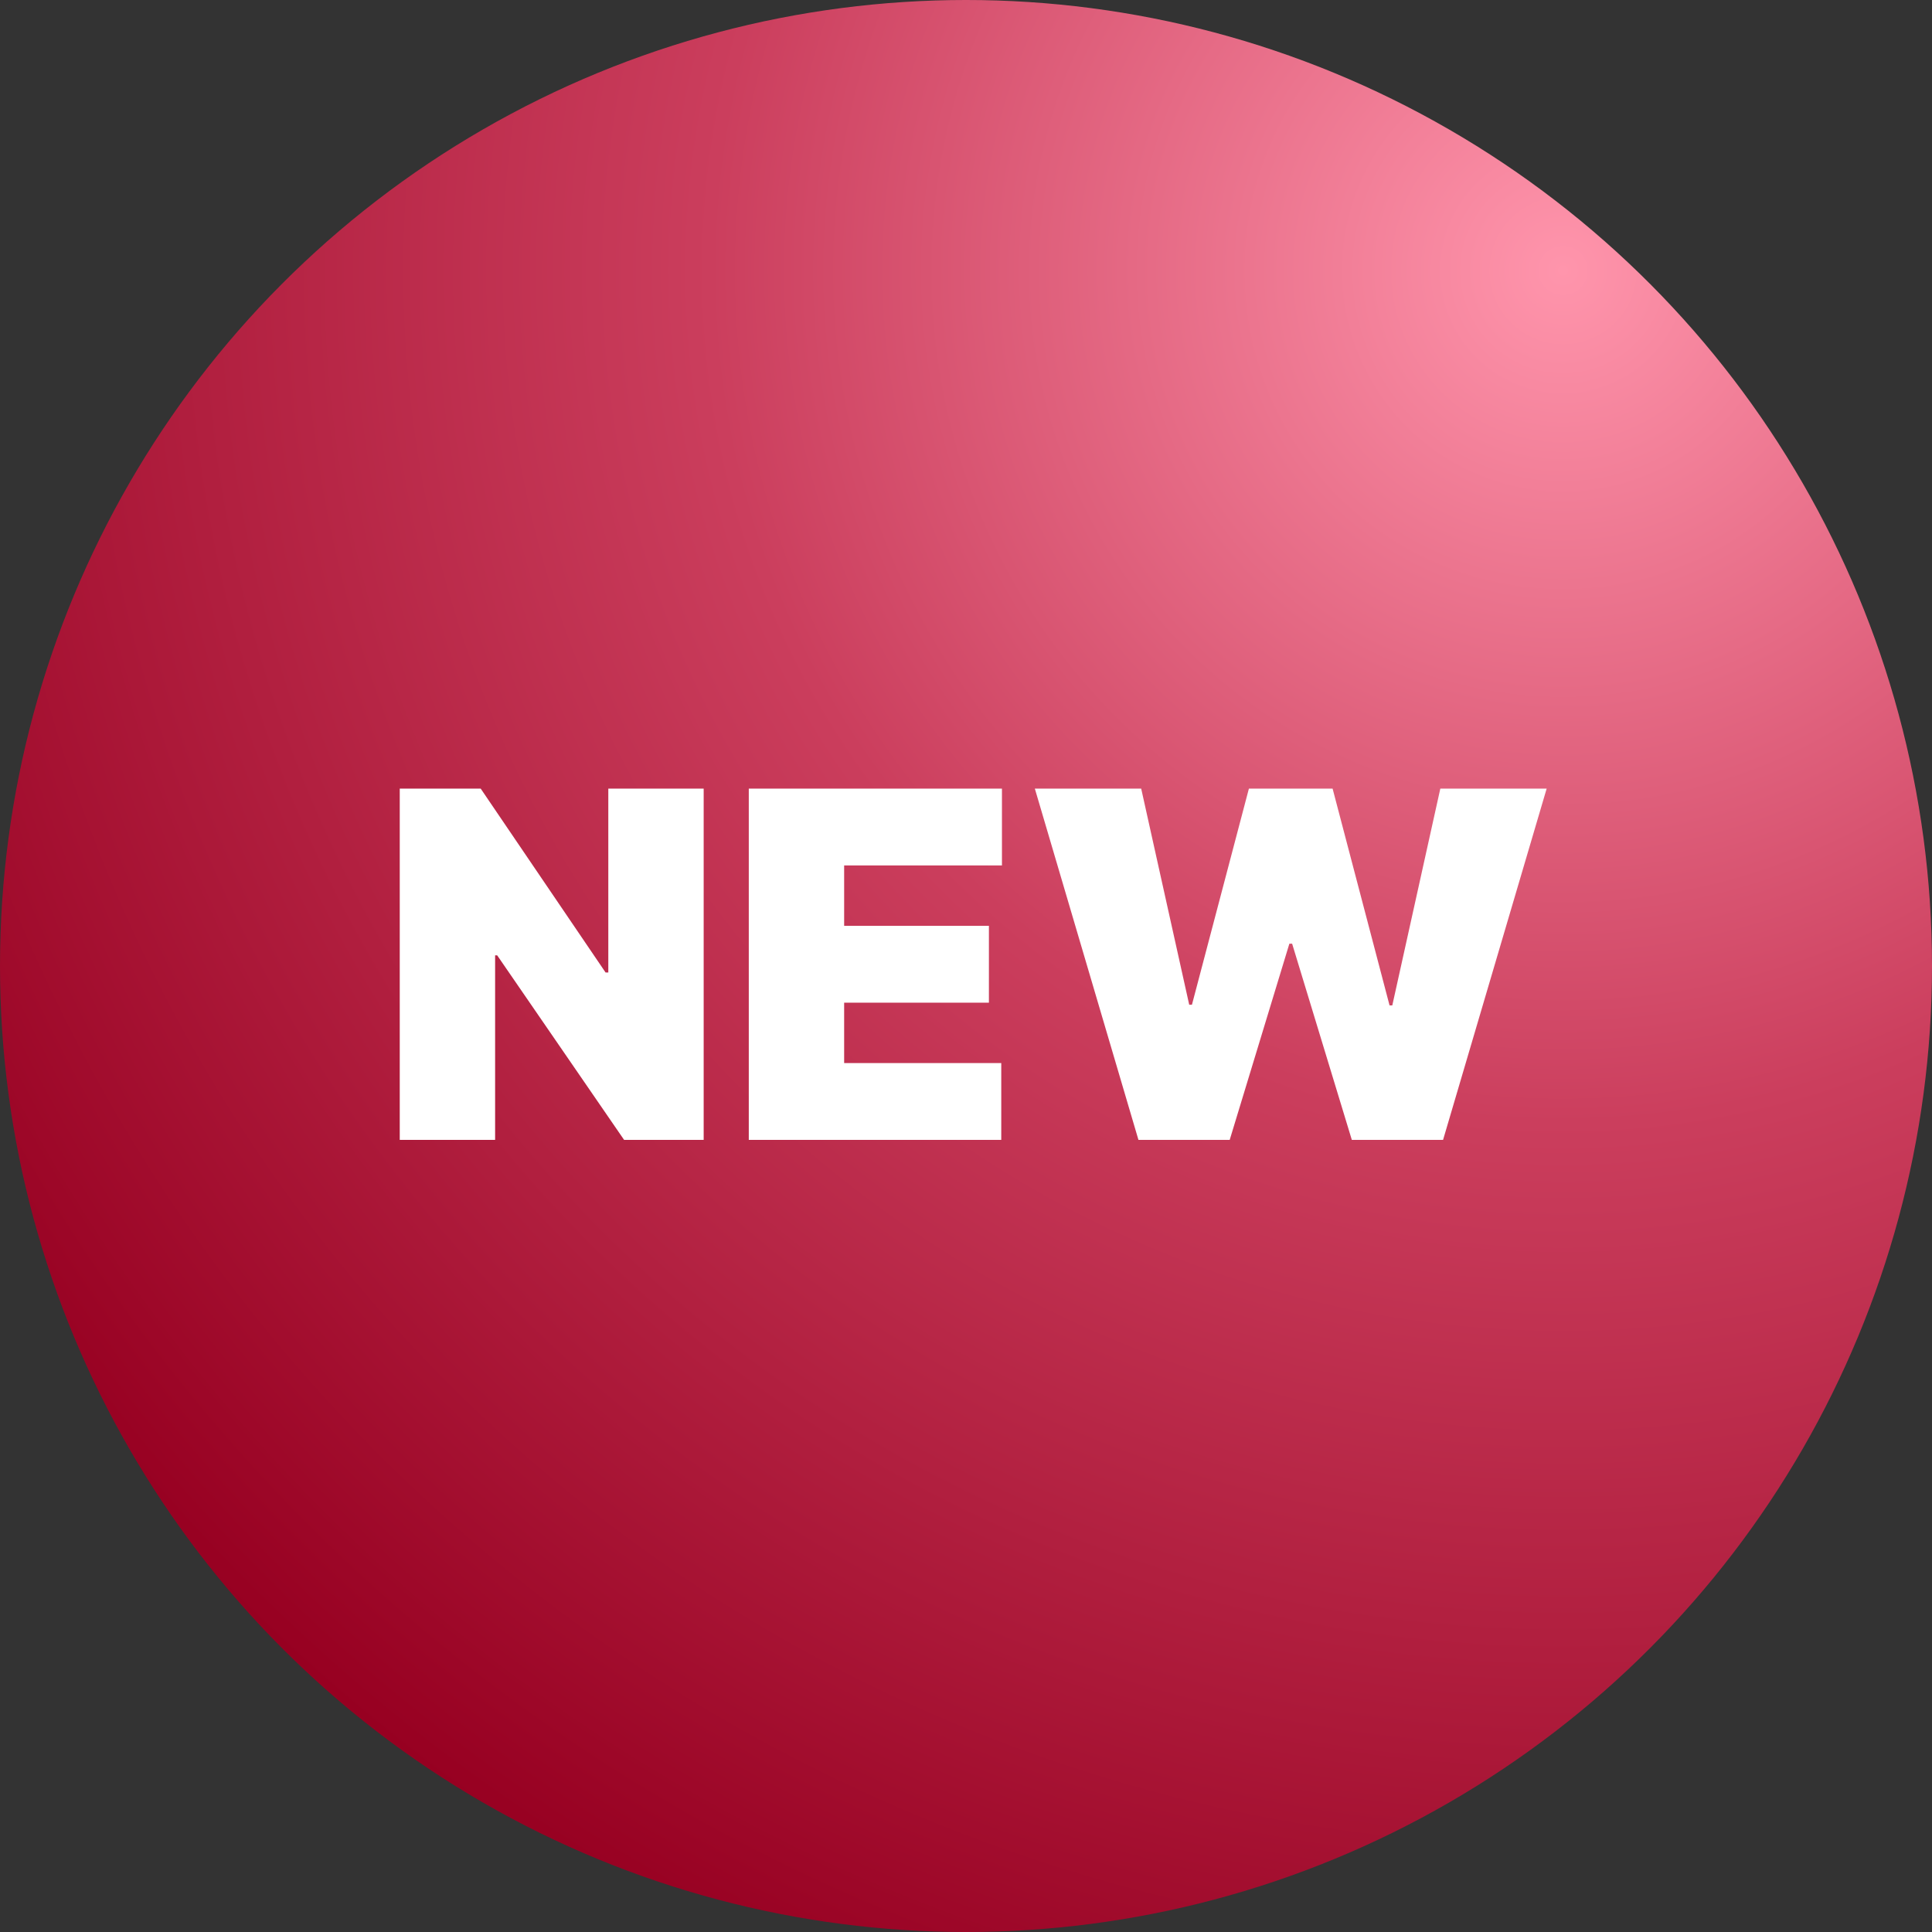 <?xml version="1.0" encoding="UTF-8"?> <svg xmlns="http://www.w3.org/2000/svg" width="100" height="100" viewBox="0 0 100 100" fill="none"><rect x="0" y="0" width="100" height="100" fill="#333333" stroke="none"/> <circle cx="50" cy="50" r="50" fill="url(#paint0_radial_2220_16)"></circle> <path d="M36.422 40.818V59H32.303L25.733 49.447H25.627V59H20.691V40.818H24.881L31.344 50.335H31.486V40.818H36.422ZM38.757 59V40.818H51.861V44.795H43.693V47.92H51.186V51.898H43.693V55.023H51.825V59H38.757ZM58.926 59L53.563 40.818H59.068L61.553 52.004H61.695L64.643 40.818H68.975L71.923 52.04H72.065L74.551 40.818H80.055L74.693 59H69.97L66.88 48.844H66.738L63.649 59H58.926Z" fill="white"></path> <defs> <radialGradient id="paint0_radial_2220_16" cx="0" cy="0" r="1" gradientUnits="userSpaceOnUse" gradientTransform="translate(81.5 14.5) rotate(138.952) scale(97.459)"> <stop stop-color="#FF95AC"></stop> <stop offset="0.453" stop-color="#CB3E5D"></stop> <stop offset="1" stop-color="#970021"></stop> </radialGradient> </defs> </svg> 